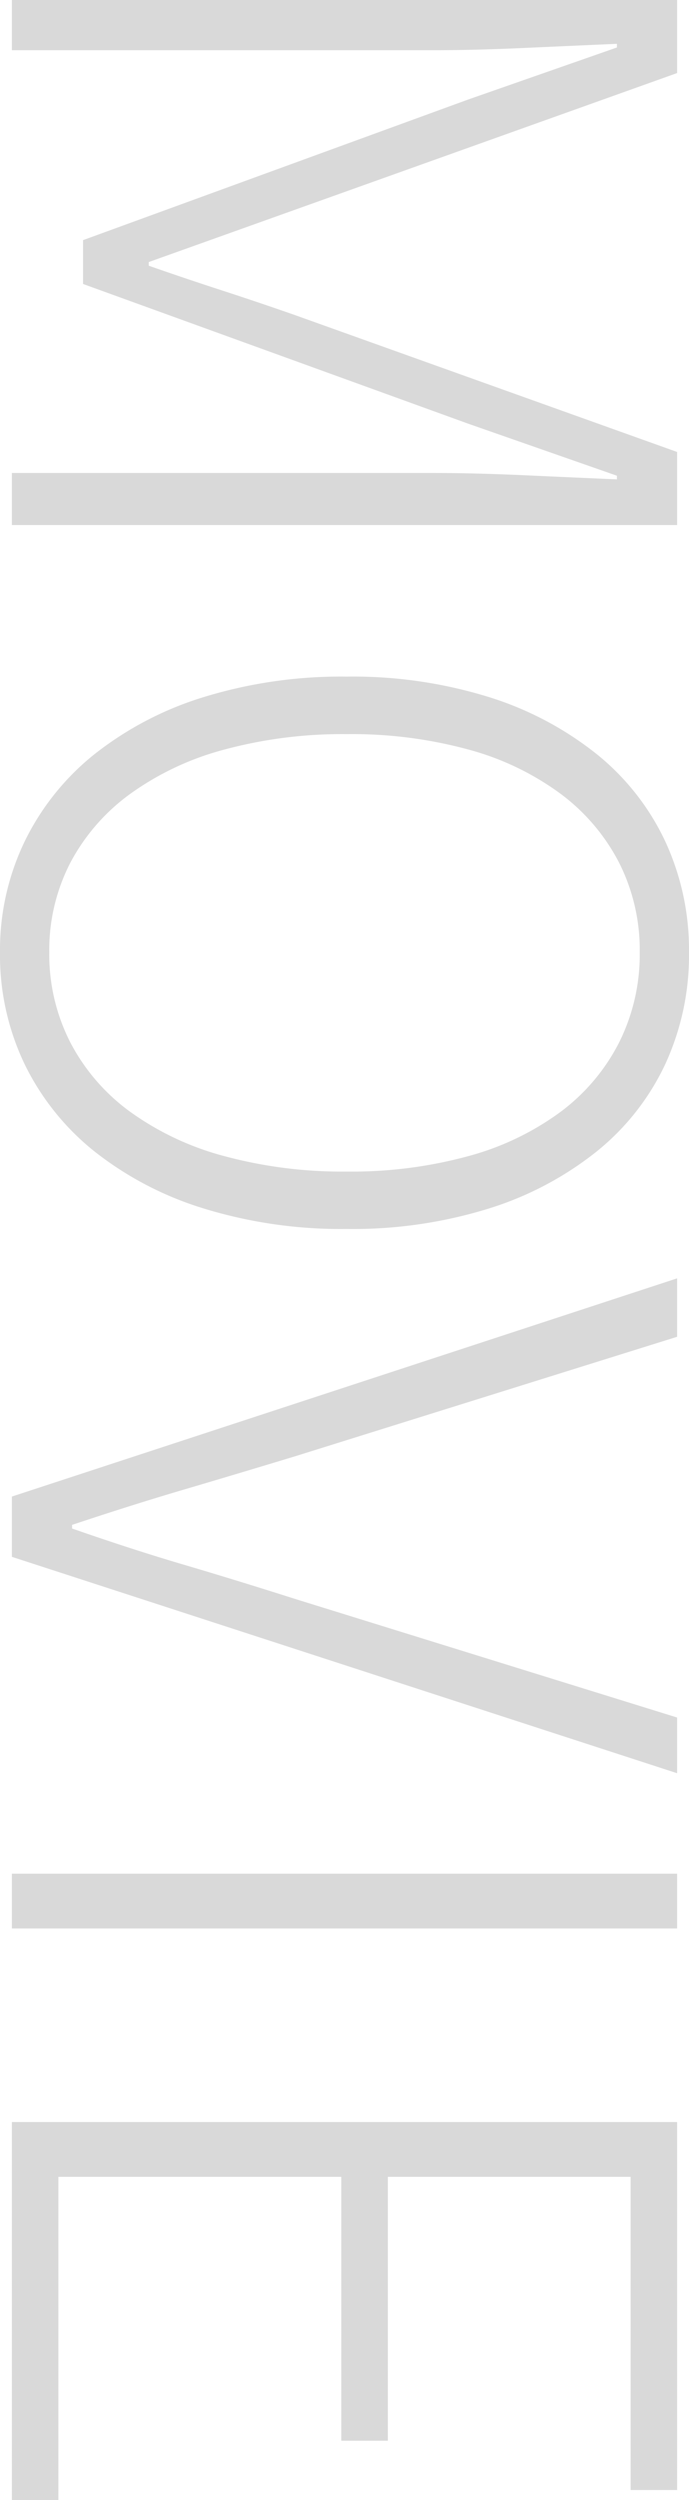 <svg xmlns="http://www.w3.org/2000/svg" width="52.85" height="191.66" viewBox="0 0 52.85 191.66"><path d="M13.02-51.03,27.51-10.5h.28q.98-2.8,1.89-5.6t1.89-5.6l10.5-29.33h5.6V0H43.68V-32.34q0-3.15.175-7t.315-7.07h-.28L39.9-35,29.19-5.46H25.83L15.05-35,11.06-46.41h-.28q.14,3.22.315,7.07t.175,7V0H7.42V-51.03ZM80.43.91a19.18,19.18,0,0,1-8.5-1.89A19.467,19.467,0,0,1,65.24-6.335,25.637,25.637,0,0,1,60.865-14.7,35.819,35.819,0,0,1,59.29-25.69a35.148,35.148,0,0,1,1.575-10.92,25.324,25.324,0,0,1,4.375-8.26,18.9,18.9,0,0,1,6.685-5.25,19.8,19.8,0,0,1,8.5-1.82,19.962,19.962,0,0,1,8.575,1.82,18.9,18.9,0,0,1,6.685,5.25,25.323,25.323,0,0,1,4.375,8.26,35.148,35.148,0,0,1,1.575,10.92,35.819,35.819,0,0,1-1.575,10.99A25.637,25.637,0,0,1,95.69-6.335,19.467,19.467,0,0,1,89.005-.98,19.338,19.338,0,0,1,80.43.91Zm0-3.78a14.791,14.791,0,0,0,6.895-1.61,15.349,15.349,0,0,0,5.32-4.585,21.964,21.964,0,0,0,3.4-7.21,34.765,34.765,0,0,0,1.19-9.415,34,34,0,0,0-1.19-9.345,21.2,21.2,0,0,0-3.4-7.07,15.282,15.282,0,0,0-5.32-4.48A15.06,15.06,0,0,0,80.43-48.16a14.846,14.846,0,0,0-6.86,1.575,15.382,15.382,0,0,0-5.285,4.48,21.2,21.2,0,0,0-3.4,7.07A34,34,0,0,0,63.7-25.69a34.765,34.765,0,0,0,1.19,9.415,21.963,21.963,0,0,0,3.4,7.21A15.452,15.452,0,0,0,73.57-4.48,14.581,14.581,0,0,0,80.43-2.87Zm24.99-48.16h4.48l9.17,29.33q1.4,4.62,2.555,8.54t2.695,8.54h.28q1.61-4.62,2.765-8.54t2.625-8.54l9.1-29.33h4.27L126.77,0h-4.62Zm45.64,0h4.2V0h-4.2Zm47.25,0v3.57H174.3v18.62h20.23v3.57H174.3v21.7h24.78V0H170.1V-51.03Z" transform="translate(0.91 -7.42) rotate(90)" opacity="0.15"/></svg>